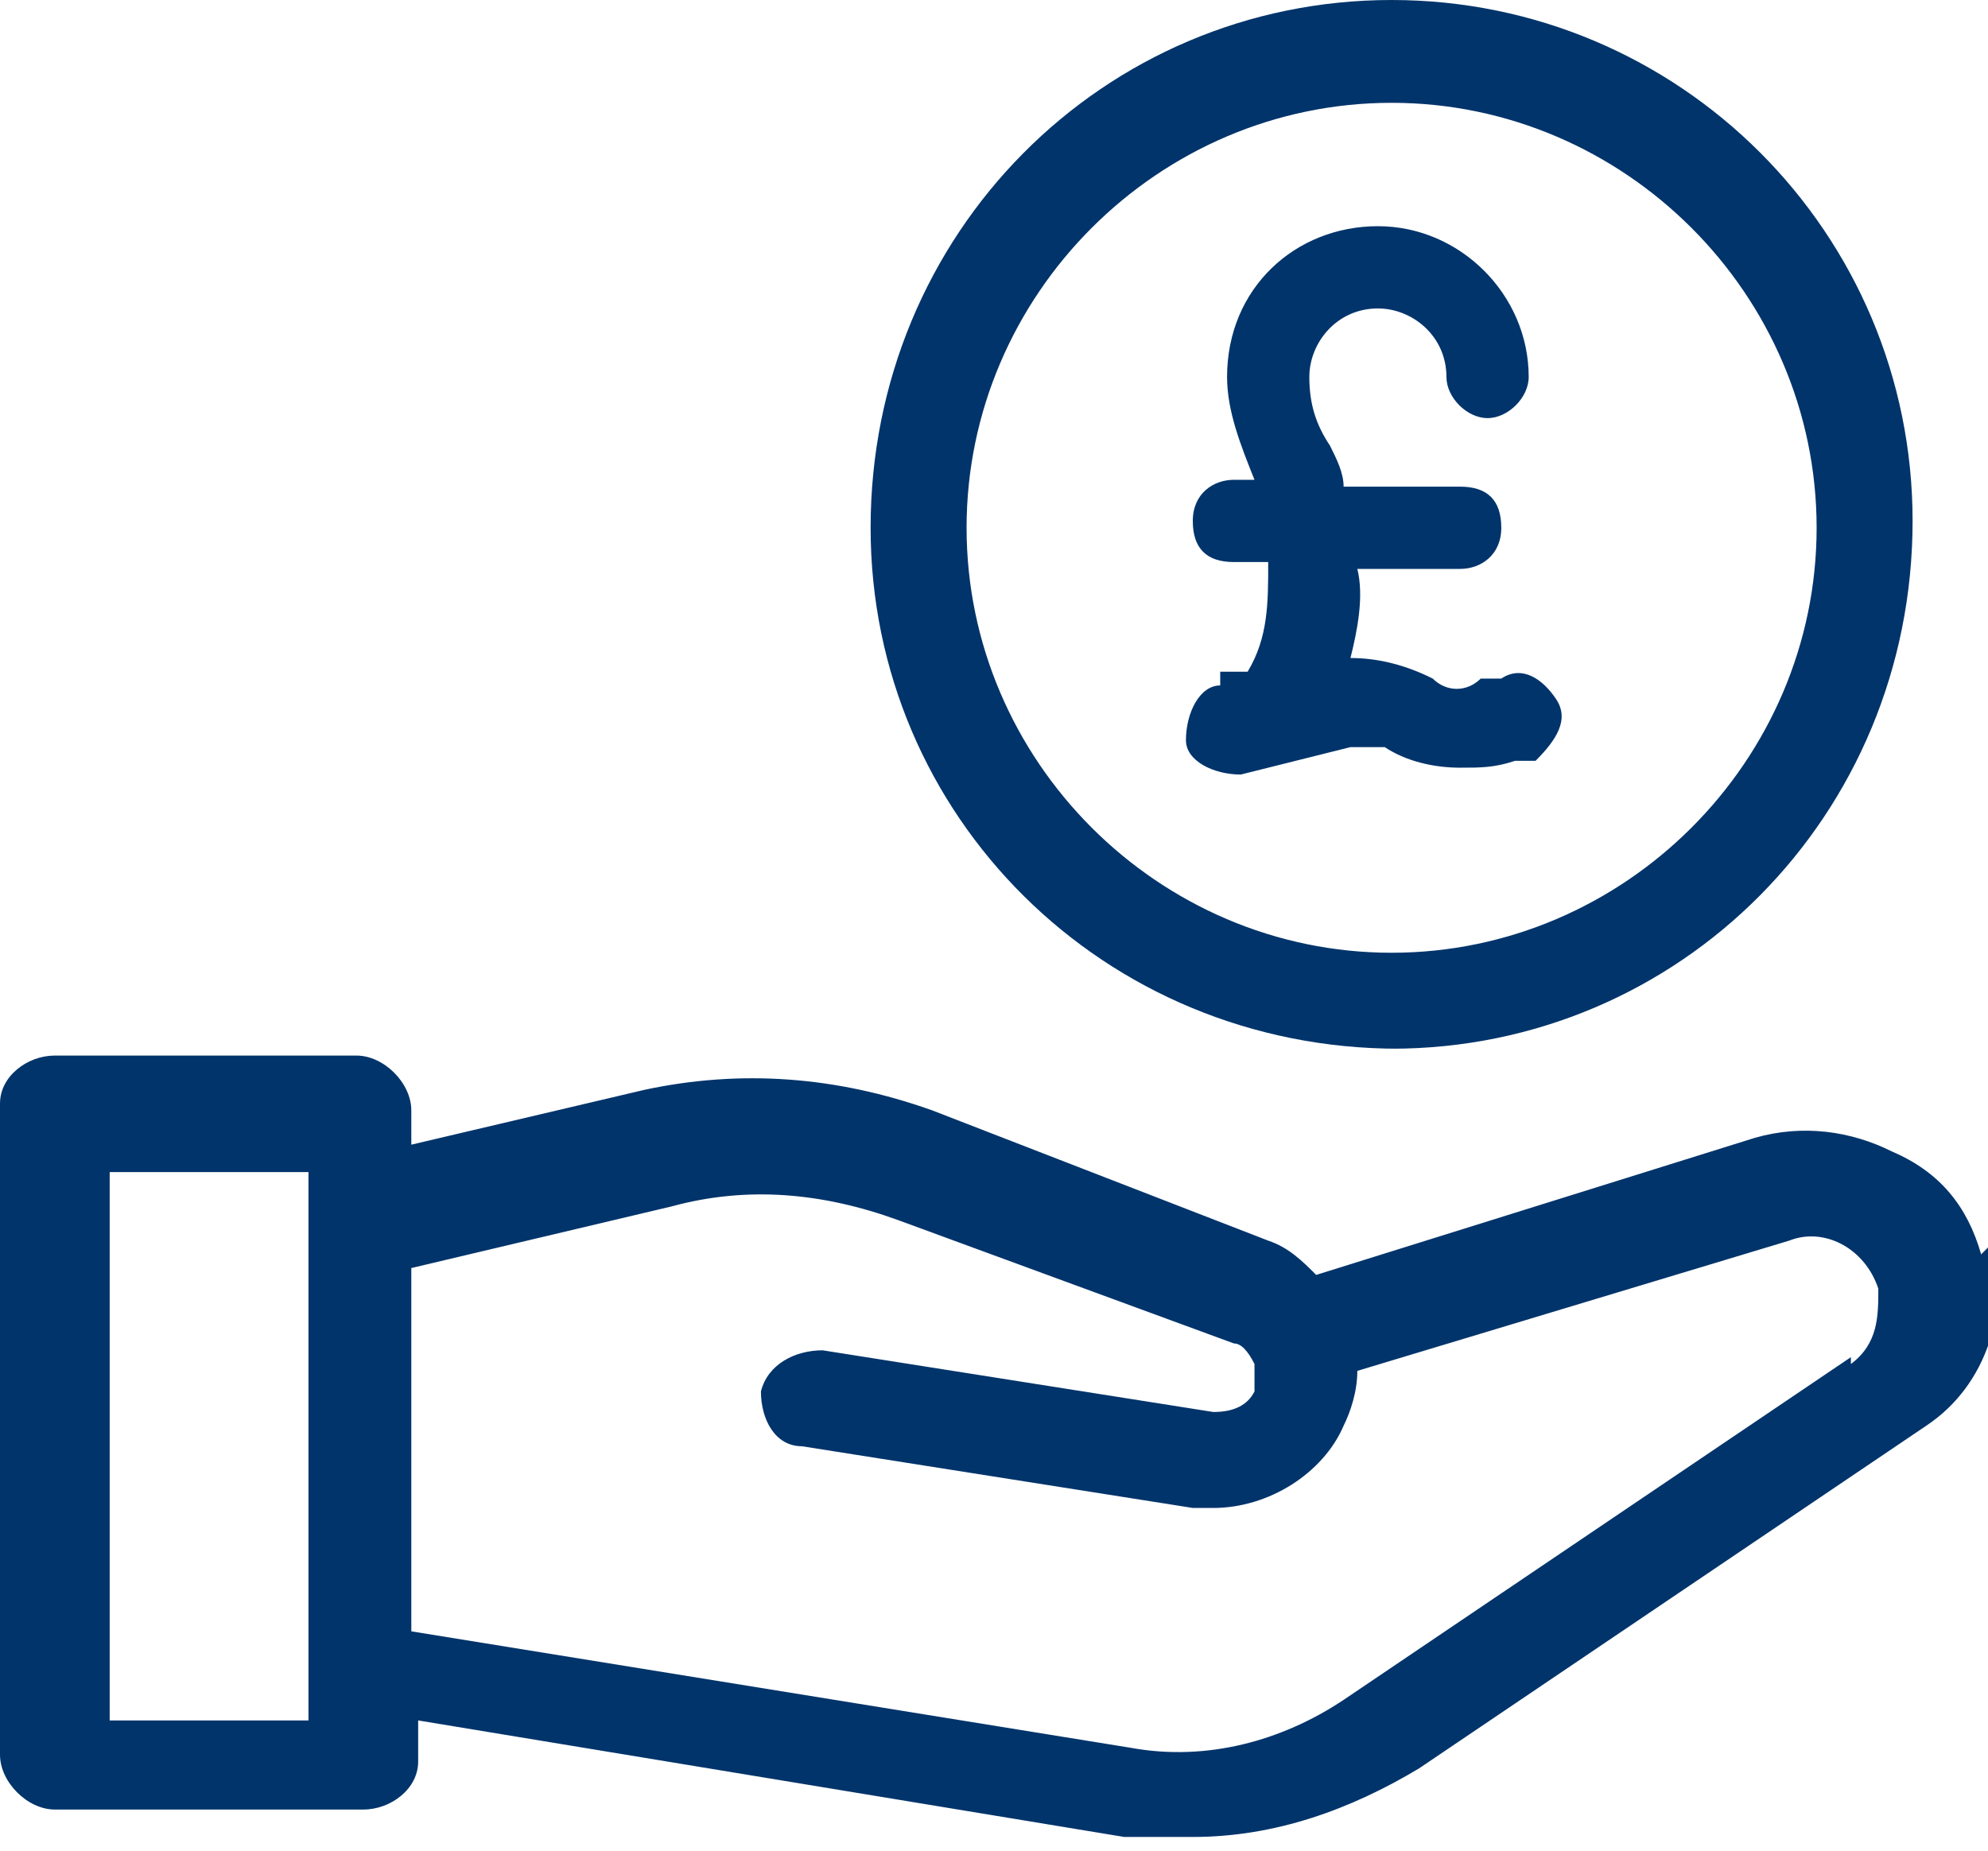 <?xml version="1.0" encoding="UTF-8"?>
<svg id="Layer_1" data-name="Layer 1" xmlns="http://www.w3.org/2000/svg" version="1.1" viewBox="0 0 29 27">
  <defs>
    <style>
      .cls-1 {
        fill: #01346b;
        stroke-width: 0px;
      }
    </style>
  </defs>
  <g id="noun_Pound_2833653" data-name="noun Pound 2833653">
    <g id="Group_32842" data-name="Group 32842">
      <g id="Group_32841" data-name="Group 32841">
        <path id="Path_822" data-name="Path 822" class="cls-1" d="M28.9,18.3c-.2-.7-.6-1.2-1.3-1.5-.6-.3-1.3-.4-2-.2l-6.4,2c-.2-.2-.4-.4-.7-.5l-4.9-1.9c-1.4-.5-2.8-.6-4.2-.3l-3.4.8v-.5c0-.4-.4-.8-.8-.8,0,0,0,0,0,0H.8c-.4,0-.8.3-.8.7,0,0,0,0,0,0v9.5c0,.4.4.8.8.8,0,0,0,0,0,0h4.5c.4,0,.8-.3.8-.7,0,0,0,0,0,0v-.6l10.3,1.7c.3,0,.6,0,1,0,1.2,0,2.3-.4,3.3-1l7.4-5c.9-.6,1.2-1.7,1-2.7ZM4.5,25.1H1.6v-8h2.9v8ZM27,19.8l-7.4,5c-.9.6-2,.9-3.1.7l-10.5-1.7v-5.3l3.8-.9c1.1-.3,2.2-.2,3.3.2l4.9,1.8c.1,0,.2.1.3.3,0,.1,0,.3,0,.4-.1.2-.3.3-.6.3l-5.7-.9c-.4,0-.8.2-.9.6,0,.4.2.8.6.8,0,0,0,0,0,0l5.7.9c.1,0,.2,0,.3,0,.8,0,1.6-.5,1.9-1.2.1-.2.2-.5.2-.8l6.3-1.9c.5-.2,1.1.1,1.3.7,0,.4,0,.8-.4,1.1h0Z"/>
        <path id="Path_823" data-name="Path 823" class="cls-1" d="M20.3,15.3c4.2,0,7.6-3.4,7.6-7.7C27.9,3.4,24.5,0,20.3,0c-4.2,0-7.6,3.4-7.6,7.7,0,4.2,3.4,7.6,7.7,7.6ZM20.3,1.5c3.4,0,6.2,2.8,6.2,6.2s-2.8,6.2-6.2,6.2-6.2-2.8-6.2-6.2h0c0-3.4,2.8-6.2,6.2-6.2h0Z"/>
        <path id="Path_824" data-name="Path 824" class="cls-1" d="M17.8,10c-.3,0-.5.4-.5.8,0,.3.4.5.8.5l1.6-.4c.2,0,.4,0,.5,0,.3.2.7.3,1.1.3.3,0,.5,0,.8-.1h.3c.3-.3.5-.6.3-.9s-.5-.5-.8-.3h-.3c-.2.2-.5.2-.7,0-.4-.2-.8-.3-1.2-.3.1-.4.2-.9.1-1.3h1.5c.3,0,.6-.2.6-.6s-.2-.6-.6-.6h-1.7c0-.2-.1-.4-.2-.6-.2-.3-.3-.6-.3-1,0-.5.4-1,1-1,0,0,0,0,0,0,.5,0,1,.4,1,1,0,0,0,0,0,0,0,.3.3.6.6.6s.6-.3.6-.6c0-1.2-1-2.2-2.2-2.2-1.2,0-2.2.9-2.2,2.2,0,0,0,0,0,0,0,.5.2,1,.4,1.5,0,0,0,0,0,0h-.3c-.3,0-.6.2-.6.6s.2.6.6.6h.5c0,.6,0,1.1-.3,1.6h-.4Z"/>
      </g>
    </g>
  </g>
</svg>